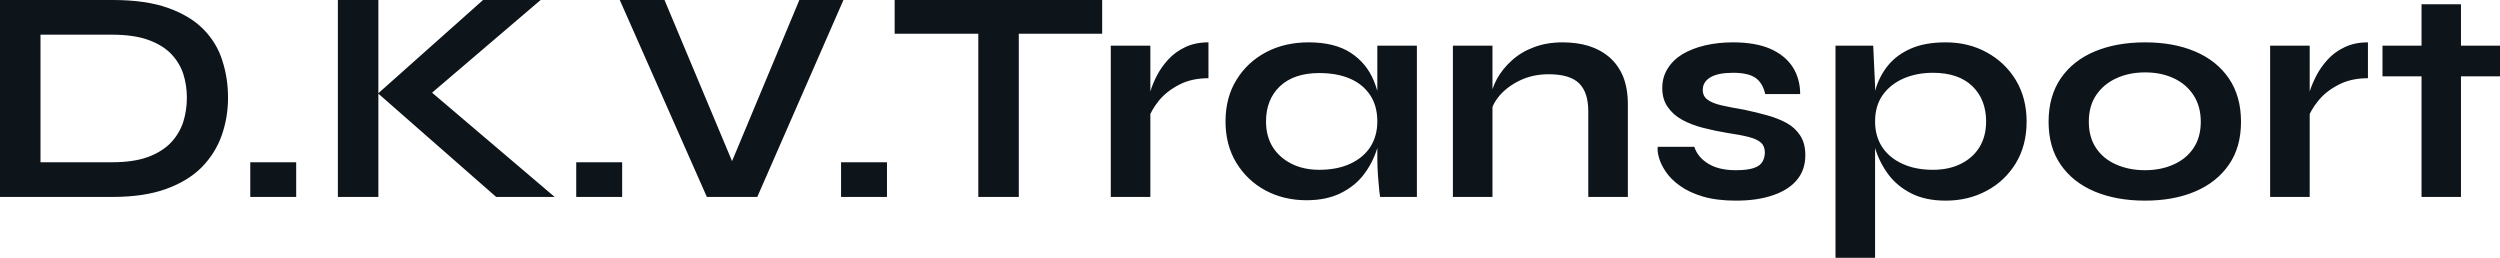 <?xml version="1.0" encoding="UTF-8" standalone="yes"?>
<svg xmlns="http://www.w3.org/2000/svg" width="100%" height="100%" viewBox="0 0 188.899 19.481" fill="#0d141a">
  <path d="M0 0L8.51 0Q11.02 0 12.70 0.60Q14.38 1.20 15.38 2.22Q16.38 3.24 16.80 4.58Q17.23 5.91 17.23 7.38L17.23 7.38Q17.23 8.86 16.76 10.21Q16.28 11.57 15.26 12.62Q14.24 13.66 12.57 14.27Q10.90 14.88 8.51 14.88L8.51 14.88L0 14.88L0 0ZM3.06 2.62L3.06 12.26L8.44 12.26Q10.10 12.26 11.19 11.86Q12.28 11.45 12.93 10.76Q13.57 10.07 13.85 9.20Q14.12 8.33 14.12 7.38L14.12 7.38Q14.12 6.44 13.85 5.59Q13.57 4.74 12.93 4.07Q12.28 3.40 11.19 3.01Q10.10 2.62 8.44 2.62L8.44 2.62L3.06 2.62ZM18.91 12.26L22.38 12.26L22.38 14.88L18.91 14.88L18.91 12.26ZM40.85 0L31.90 7.64L31.88 6.35L41.91 14.88L37.49 14.88L28.57 7.06L36.50 0L40.85 0ZM25.53 14.88L25.53 0L28.59 0L28.59 14.88L25.53 14.88ZM43.54 12.26L47.01 12.26L47.01 14.88L43.54 14.88L43.54 12.26ZM57.22 14.88L53.41 14.88L46.83 0L50.21 0L55.84 13.43L54.79 13.43L60.40 0L63.73 0L57.22 14.88ZM63.55 12.26L67.02 12.26L67.02 14.88L63.55 14.88L63.55 12.26ZM67.60 2.55L67.60 0L83.28 0L83.28 2.55L67.60 2.55ZM73.92 14.88L73.92 2.23L76.98 2.23L76.98 14.88L73.92 14.88ZM83.93 14.88L83.93 3.45L86.92 3.45L86.92 14.88L83.93 14.88ZM91.31 3.20L91.31 5.91Q90.02 5.91 89.08 6.41Q88.14 6.90 87.56 7.61Q86.99 8.33 86.76 8.99L86.76 8.99L86.73 7.73Q86.76 7.45 86.92 6.91Q87.08 6.37 87.40 5.74Q87.72 5.11 88.25 4.52Q88.78 3.93 89.54 3.57Q90.30 3.20 91.31 3.20L91.31 3.20ZM98.72 15.13L98.72 15.13Q97.01 15.13 95.62 14.39Q94.23 13.64 93.41 12.29Q92.60 10.95 92.60 9.18L92.60 9.18Q92.60 7.36 93.43 6.03Q94.25 4.69 95.67 3.94Q97.08 3.20 98.88 3.20L98.88 3.20Q100.85 3.20 102.06 3.99Q103.27 4.78 103.82 6.14Q104.37 7.50 104.37 9.18L104.37 9.18Q104.37 10.19 104.05 11.24Q103.73 12.28 103.06 13.17Q102.40 14.05 101.31 14.59Q100.23 15.13 98.72 15.13ZM99.68 12.83L99.68 12.83Q101.04 12.83 102.03 12.37Q103.02 11.91 103.55 11.09Q104.07 10.26 104.07 9.18L104.07 9.18Q104.07 8.00 103.53 7.19Q102.99 6.37 102.02 5.95Q101.04 5.52 99.68 5.52L99.68 5.52Q97.77 5.52 96.71 6.52Q95.66 7.52 95.66 9.18L95.66 9.18Q95.66 10.28 96.16 11.10Q96.67 11.91 97.58 12.37Q98.49 12.83 99.68 12.83ZM104.07 11.94L104.07 3.45L107.06 3.45L107.06 14.88L104.28 14.88Q104.28 14.88 104.22 14.43Q104.17 13.98 104.12 13.29Q104.07 12.60 104.07 11.94L104.07 11.94ZM109.78 14.88L109.78 3.45L112.77 3.45L112.77 14.88L109.78 14.88ZM118.08 3.20L118.08 3.20Q119.14 3.20 120.04 3.47Q120.93 3.75 121.60 4.32Q122.27 4.90 122.64 5.78Q123.00 6.67 123.00 7.89L123.00 7.89L123.00 14.88L120.01 14.88L120.01 8.42Q120.01 6.97 119.31 6.29Q118.61 5.61 117.02 5.61L117.02 5.61Q115.83 5.61 114.86 6.07Q113.90 6.53 113.30 7.23Q112.70 7.94 112.61 8.69L112.61 8.69L112.58 7.52Q112.70 6.72 113.11 5.96Q113.53 5.20 114.23 4.57Q114.93 3.93 115.90 3.57Q116.86 3.20 118.08 3.20ZM125.26 11.09L125.26 11.09L128.02 11.09Q128.27 11.87 129.06 12.36Q129.86 12.86 131.15 12.86L131.15 12.86Q132.02 12.86 132.50 12.70Q132.99 12.54 133.17 12.22Q133.35 11.91 133.35 11.52L133.35 11.52Q133.35 11.04 133.06 10.78Q132.76 10.51 132.13 10.35Q131.51 10.19 130.55 10.05L130.55 10.05Q129.58 9.89 128.69 9.66Q127.79 9.43 127.10 9.05Q126.41 8.67 126.01 8.08Q125.60 7.50 125.60 6.65L125.60 6.65Q125.60 5.82 126.01 5.18Q126.41 4.53 127.13 4.09Q127.86 3.66 128.83 3.43Q129.81 3.20 130.94 3.20L130.94 3.20Q132.64 3.20 133.77 3.69Q134.89 4.19 135.46 5.07Q136.02 5.96 136.02 7.11L136.02 7.11L133.38 7.11Q133.19 6.26 132.64 5.88Q132.09 5.50 130.94 5.50L130.94 5.50Q129.81 5.50 129.24 5.84Q128.66 6.19 128.66 6.79L128.66 6.79Q128.66 7.27 129.02 7.53Q129.38 7.80 130.08 7.96Q130.78 8.12 131.84 8.30L131.84 8.30Q132.73 8.49 133.55 8.72Q134.37 8.95 135.01 9.30Q135.65 9.66 136.03 10.25Q136.41 10.83 136.41 11.73L136.41 11.73Q136.41 12.83 135.78 13.59Q135.15 14.35 133.97 14.75Q132.80 15.16 131.17 15.16L131.17 15.16Q129.72 15.16 128.67 14.85Q127.63 14.54 126.94 14.04Q126.25 13.55 125.87 12.98Q125.49 12.42 125.35 11.91Q125.21 11.41 125.26 11.09ZM147.02 15.16L147.02 15.16Q145.50 15.16 144.43 14.62Q143.36 14.08 142.69 13.19Q142.03 12.30 141.70 11.25Q141.38 10.19 141.38 9.18L141.38 9.18Q141.38 7.91 141.69 6.83Q142.00 5.75 142.67 4.93Q143.34 4.12 144.41 3.66Q145.47 3.20 147.02 3.20L147.02 3.20Q148.74 3.20 150.12 3.96Q151.50 4.71 152.32 6.06Q153.13 7.41 153.13 9.18L153.13 9.18Q153.13 10.99 152.31 12.34Q151.48 13.69 150.10 14.42Q148.72 15.16 147.02 15.16ZM146.05 12.83L146.05 12.83Q147.27 12.83 148.18 12.37Q149.09 11.91 149.58 11.10Q150.07 10.28 150.07 9.18L150.07 9.18Q150.07 7.52 149.03 6.51Q147.98 5.50 146.05 5.50L146.05 5.50Q144.83 5.50 143.83 5.93Q142.83 6.37 142.25 7.19Q141.68 8.00 141.68 9.18L141.68 9.18Q141.68 10.28 142.21 11.10Q142.74 11.91 143.73 12.37Q144.72 12.83 146.05 12.83ZM138.69 19.48L138.69 3.45L141.54 3.45L141.68 6.49L141.68 19.48L138.69 19.48ZM162.08 15.16L162.08 15.16Q159.92 15.16 158.27 14.47Q156.63 13.78 155.71 12.45Q154.79 11.13 154.79 9.20L154.79 9.20Q154.79 7.27 155.71 5.92Q156.63 4.58 158.27 3.89Q159.92 3.20 162.08 3.20L162.08 3.20Q164.24 3.20 165.86 3.89Q167.49 4.58 168.41 5.92Q169.33 7.27 169.33 9.20L169.33 9.20Q169.33 11.13 168.41 12.45Q167.49 13.78 165.86 14.47Q164.24 15.16 162.08 15.16ZM162.08 12.86L162.08 12.86Q163.28 12.86 164.23 12.43Q165.19 12.01 165.74 11.19Q166.29 10.37 166.29 9.20L166.29 9.20Q166.29 8.03 165.74 7.19Q165.19 6.35 164.24 5.91Q163.30 5.47 162.08 5.47L162.08 5.47Q160.88 5.47 159.92 5.91Q158.95 6.35 158.39 7.18Q157.83 8.00 157.83 9.20L157.83 9.20Q157.83 10.37 158.38 11.19Q158.93 12.01 159.90 12.43Q160.86 12.86 162.08 12.86ZM171.53 14.88L171.53 3.45L174.52 3.45L174.52 14.88L171.53 14.88ZM178.92 3.20L178.92 5.91Q177.63 5.91 176.69 6.41Q175.74 6.90 175.17 7.61Q174.59 8.33 174.36 8.99L174.36 8.99L174.34 7.73Q174.36 7.45 174.52 6.91Q174.69 6.37 175.01 5.74Q175.33 5.11 175.86 4.52Q176.39 3.93 177.15 3.57Q177.91 3.20 178.92 3.20L178.92 3.20ZM180.02 5.77L180.02 3.45L188.90 3.45L188.90 5.77L180.02 5.77ZM182.97 14.88L182.97 0.32L185.95 0.32L185.95 14.88L182.97 14.88Z" preserveAspectRatio="none"/>
</svg>